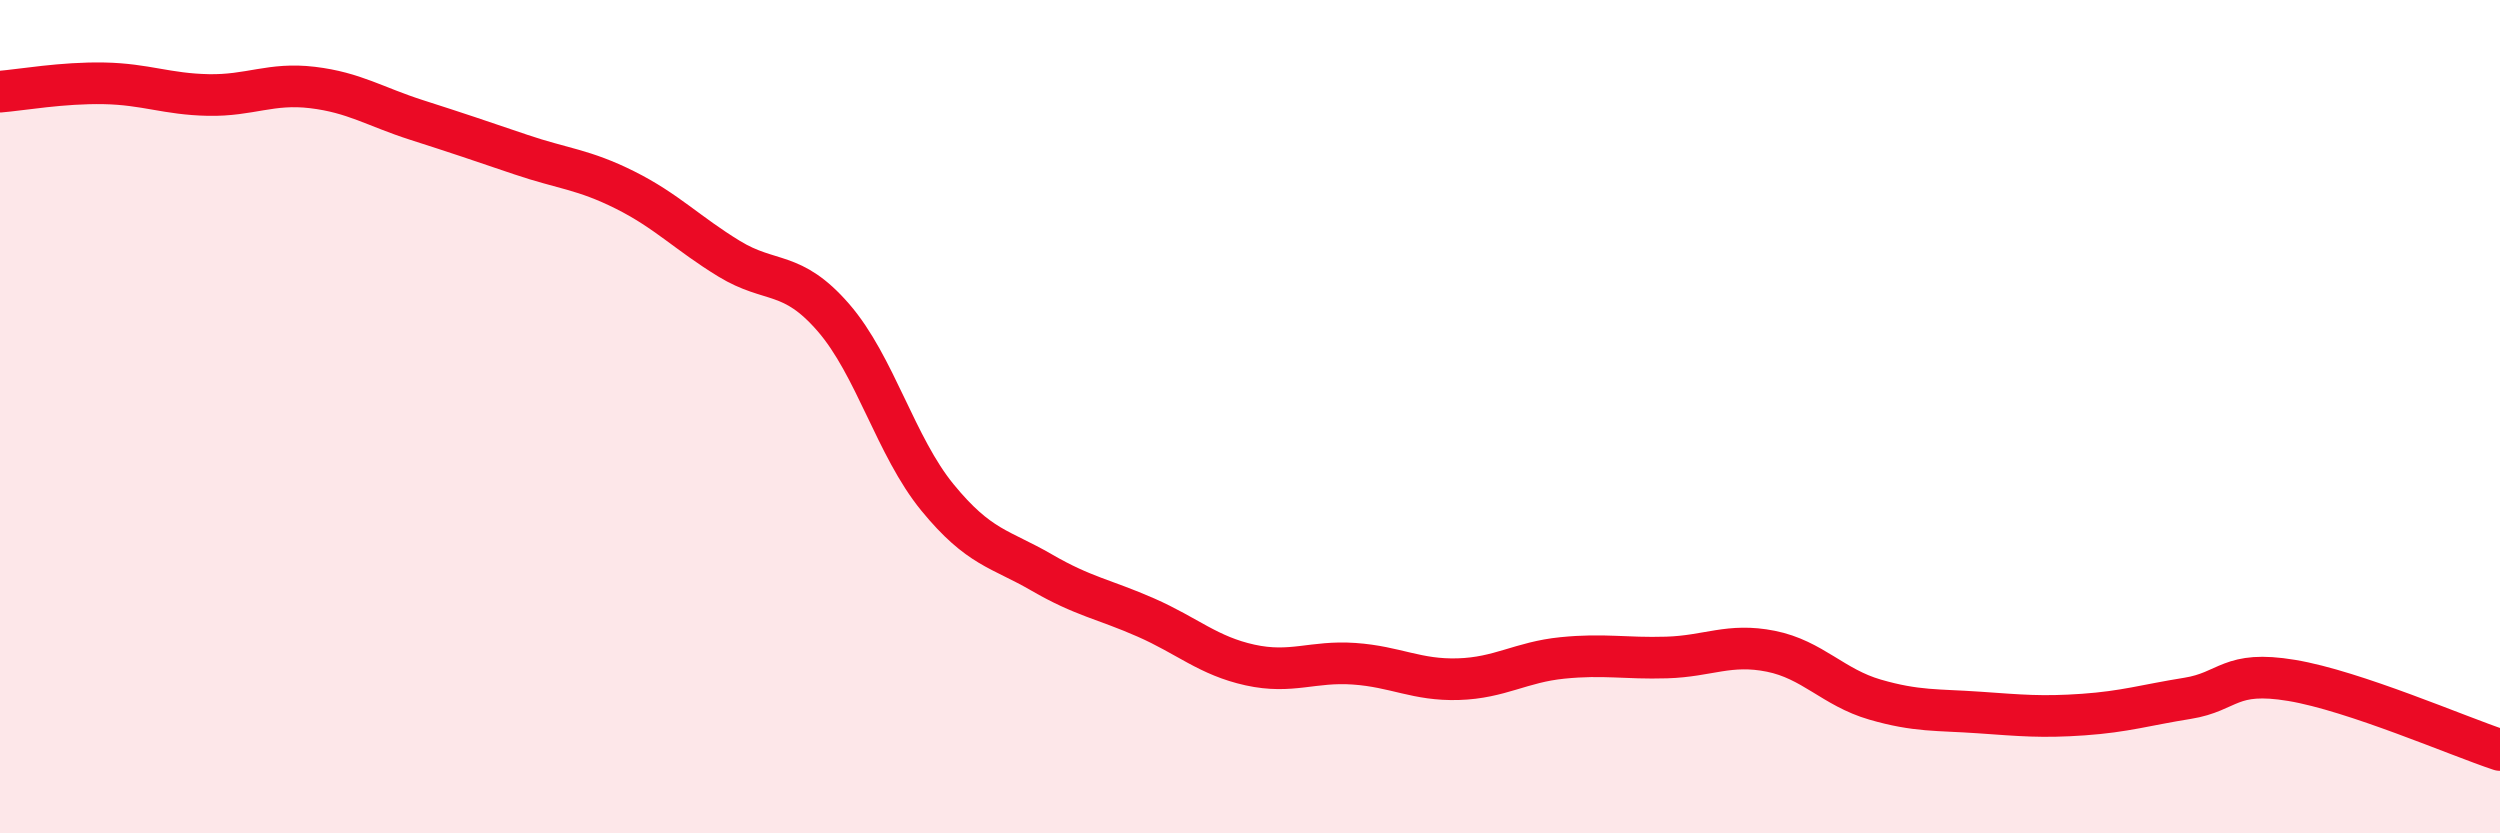 
    <svg width="60" height="20" viewBox="0 0 60 20" xmlns="http://www.w3.org/2000/svg">
      <path
        d="M 0,2.2 C 0.5,2.16 1.5,1.98 2.5,2 C 3.5,2.02 4,2.26 5,2.28 C 6,2.3 6.5,1.98 7.5,2.1 C 8.5,2.22 9,2.56 10,2.88 C 11,3.2 11.5,3.37 12.5,3.71 C 13.5,4.05 14,4.06 15,4.56 C 16,5.06 16.5,5.6 17.5,6.21 C 18.5,6.82 19,6.47 20,7.62 C 21,8.77 21.5,10.72 22.5,11.94 C 23.5,13.16 24,13.16 25,13.74 C 26,14.32 26.5,14.38 27.5,14.82 C 28.5,15.26 29,15.74 30,15.96 C 31,16.18 31.5,15.86 32.5,15.93 C 33.5,16 34,16.33 35,16.3 C 36,16.27 36.5,15.89 37.5,15.79 C 38.5,15.69 39,15.81 40,15.78 C 41,15.75 41.5,15.43 42.5,15.63 C 43.5,15.83 44,16.5 45,16.79 C 46,17.08 46.5,17.03 47.5,17.1 C 48.5,17.17 49,17.22 50,17.15 C 51,17.08 51.5,16.92 52.5,16.76 C 53.5,16.6 53.5,16.08 55,16.33 C 56.5,16.58 59,17.67 60,18L60 20L0 20Z"
        fill="#EB0A25"
        opacity="0.1"
        stroke-linecap="round"
        stroke-linejoin="round"
      />
      <path
        d="M 0,2.2 C 0.5,2.16 1.5,1.98 2.5,2 C 3.5,2.02 4,2.26 5,2.28 C 6,2.3 6.5,1.98 7.5,2.1 C 8.5,2.22 9,2.56 10,2.88 C 11,3.2 11.5,3.37 12.5,3.71 C 13.5,4.05 14,4.06 15,4.56 C 16,5.06 16.5,5.6 17.5,6.21 C 18.5,6.82 19,6.47 20,7.62 C 21,8.77 21.5,10.72 22.5,11.94 C 23.5,13.16 24,13.16 25,13.74 C 26,14.32 26.5,14.38 27.5,14.82 C 28.5,15.26 29,15.74 30,15.96 C 31,16.18 31.5,15.86 32.5,15.93 C 33.5,16 34,16.33 35,16.3 C 36,16.27 36.5,15.89 37.5,15.79 C 38.5,15.69 39,15.81 40,15.78 C 41,15.75 41.5,15.43 42.5,15.63 C 43.5,15.83 44,16.5 45,16.79 C 46,17.08 46.5,17.03 47.5,17.1 C 48.5,17.17 49,17.22 50,17.15 C 51,17.08 51.5,16.92 52.5,16.76 C 53.5,16.6 53.5,16.08 55,16.33 C 56.5,16.58 59,17.67 60,18"
        stroke="#EB0A25"
        stroke-width="1"
        fill="none"
        stroke-linecap="round"
        stroke-linejoin="round"
      />
    </svg>
  